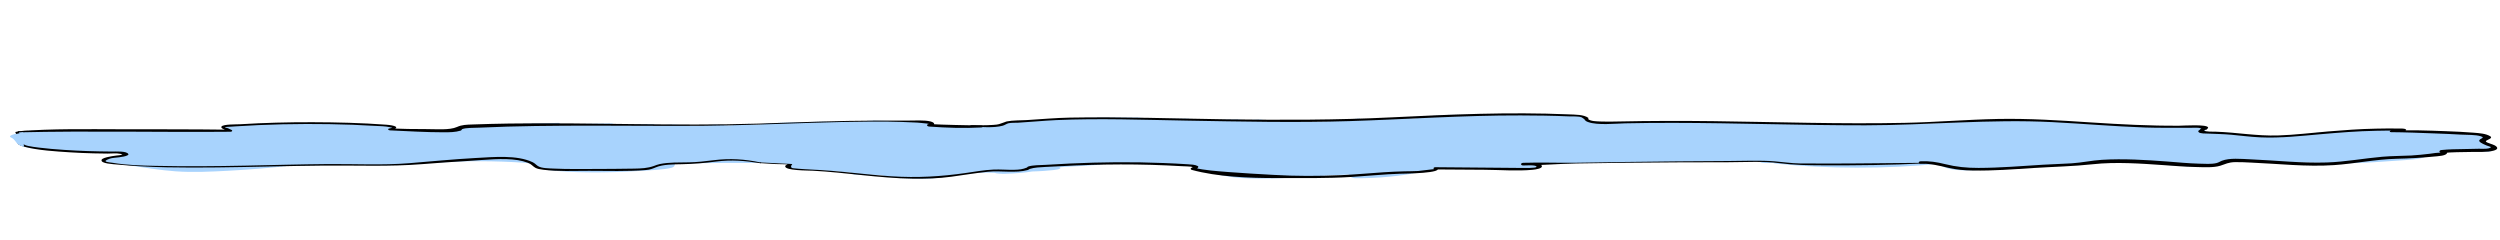 <?xml version="1.0" encoding="UTF-8"?> <svg xmlns="http://www.w3.org/2000/svg" width="1200" height="115" viewBox="0 0 1200 115" fill="none"><path d="M1194.69 68.874C1193.89 68.718 1193.06 68.609 1192.23 68.511C1191.67 67.982 1191.03 67.517 1191.47 67.16C1192.51 66.309 1196.28 65.723 1192.89 64.918C1189.5 64.113 1168.74 63.21 1164.12 63.066C1159.5 62.922 1149.5 63.21 1150.5 63.066C1151.5 62.922 1154.5 62.721 1152.5 62.123C1150.5 61.525 1130.5 62.721 1122.5 63.319C1120.33 63.48 1116.61 63.584 1112.33 63.647C1111.65 63.808 1110.95 63.957 1110.23 64.067C1107.63 64.463 1104.95 64.745 1102.29 64.975C1101.17 65.073 1100.04 65.182 1098.91 65.297C1097.65 65.539 1096.35 65.734 1095.01 65.872C1090.65 65.355 1085.98 65.355 1081.68 65.556C1081.54 65.481 1081.41 65.401 1081.29 65.32C1078.08 65.257 1075 64.872 1072.22 63.814C1065.58 63.825 1058.65 63.739 1058.26 63.319C1057.51 62.52 1062.51 60.921 1056.51 60.726C1050.51 60.525 1034.09 61.065 1029.3 60.697C1024.51 60.329 993.03 58.414 973.77 57.678C954.51 56.942 936.51 58.736 933.51 58.938C930.51 59.139 903.51 60.134 875.51 59.536C847.51 58.938 816.39 58.478 803.45 58.506C790.51 58.535 775.51 58.938 770.51 58.736C765.51 58.535 763.24 58.593 761.87 57.868C760.51 57.144 761.51 56.149 755.51 55.35C749.51 54.55 725.51 55.097 701.51 55.125C699.52 55.125 697.32 55.137 694.97 55.154C691.57 55.327 688.19 55.626 684.79 55.844C683.04 56.155 681.29 56.494 679.54 56.741C678.35 56.908 677.16 56.799 676.11 56.511C672.98 56.845 669.81 57.023 666.57 56.931C662.89 57.23 659.09 57.546 655.53 57.512C654.26 57.5 653.19 57.253 652.35 56.862C643.85 57.73 635.39 58.673 626.66 58.265C621.86 58.041 617.34 57.989 612.55 57.995C609.97 57.995 607.42 57.885 605.12 57.374C603.81 57.431 602.5 57.483 601.19 57.512C600.81 57.586 600.41 57.638 599.99 57.661C598.2 57.747 596.62 57.678 594.88 57.408C594.79 57.397 594.72 57.368 594.63 57.351C590.37 57.287 585.87 57.615 581.74 57.638C577.44 57.661 573.4 57.195 569.21 56.902C568.81 56.96 568.39 57 567.94 56.994C565.9 56.977 563.86 56.994 561.82 57.006C561.52 57.052 561.22 57.109 560.92 57.178C559.19 57.575 557.73 57.425 556.65 56.965C556.65 56.965 556.65 56.965 556.64 56.965C553.65 56.885 550.27 56.988 547.38 56.517C547.16 56.482 546.96 56.442 546.76 56.396C539.72 56.408 533.59 56.425 529.21 56.448C506.5 56.546 483.5 58.736 483.5 58.736C483.5 58.736 479.5 60.53 475.5 60.53C471.5 60.53 454.5 60.927 449.5 60.134C444.5 59.34 447.9 58.69 443.2 58.512C440.42 58.409 430.3 58.087 419.12 57.839C419.12 57.839 419.11 57.839 419.1 57.839C414.45 58.294 409 58.42 404.16 58.236C401.49 58.432 398.81 58.57 396.12 58.391C395.85 58.374 395.58 58.345 395.32 58.311C395.01 58.351 394.68 58.38 394.33 58.391C385.59 58.673 376.88 58.633 368.2 59.248C368.1 59.265 368.01 59.294 367.91 59.311C365.86 59.61 363.9 59.812 361.78 59.789C360.86 59.777 360.06 59.622 359.36 59.392C358.92 59.455 358.49 59.524 358.08 59.61C356.58 59.921 355.29 59.84 354.26 59.518C351.99 60.185 349.84 60.45 347.34 59.978C347.23 59.955 347.13 59.927 347.03 59.904C346.91 59.909 346.8 59.927 346.69 59.932C346.57 59.938 346.44 59.944 346.32 59.95C346.31 59.95 346.29 59.95 346.28 59.95C345.35 59.973 344.44 59.904 343.56 59.737C342.23 59.881 340.97 60.013 340.2 60.047C336.27 60.226 332.39 60.617 328.51 60.019C326.92 60.099 325.4 59.927 323.34 59.789C323.29 59.789 323.25 59.777 323.2 59.771C322.63 59.806 322.07 59.84 321.49 59.881C318.66 60.07 315.52 60.243 312.91 59.507C310.67 59.553 308.42 59.633 306.2 59.789C302.33 60.059 298.35 60.381 294.61 59.53C294.23 59.444 293.89 59.334 293.57 59.214C291.89 59.242 290.21 59.288 288.54 59.311C283.89 59.392 278.07 59.392 273.56 60.042C271.18 60.387 269.3 59.846 268.16 58.972C244.41 59.559 223.93 60.45 222.45 60.824C220.49 61.324 219.49 62.319 216.49 62.715C213.49 63.112 211.21 62.733 211.21 62.733C210.49 63.112 187.12 62.112 187.12 62.112C187.12 62.112 191.79 60.76 187.14 60.444C182.49 60.128 169.7 59.455 147.59 59.093C125.48 58.731 109.06 60.392 108.27 60.956C107.48 61.519 111.79 62.796 110.64 62.756C109.49 62.715 63.3 62.733 41.89 62.623C20.48 62.514 8.28 62.796 8.38 63.256C8.48 63.71 9.28 64.015 8.38 64.067C7.48 64.113 3.27 65.176 5.38 66.039C7.49 66.901 7.49 69.495 12.49 70.691C17.49 71.887 30.23 72.6 42.36 73.037C54.49 73.479 57.29 72.709 60.39 73.692C63.49 74.675 53.57 75.492 53.57 75.492C53.57 75.492 41.63 77.142 59.06 78.994C59.69 79.063 60.34 79.12 61 79.183C61.23 79.247 61.49 79.304 61.77 79.344C69.22 80.42 76.69 81.696 84.33 82.242C92.69 82.84 101.24 82.403 109.59 81.96C119.82 81.42 129.99 80.569 140.08 79.459C152.47 79.264 164.43 79.08 167.51 79.074C174.49 79.057 185.24 79.58 191.37 79.114C197.5 78.648 209.78 78.016 221.14 77.539C232.5 77.062 252 77.803 255.75 78.626C259.25 79.396 254.27 79.965 260.89 80.69C260.27 80.966 260.52 81.311 262.29 81.535C275.1 83.151 291.28 82.961 305.45 82.145C310.42 81.857 319.14 81.443 322.29 80.546C323.15 80.305 323.4 80.034 323.67 79.747C323.94 79.459 323.58 78.792 324.56 78.562C324.61 78.551 324.67 78.539 324.75 78.528C335.6 78.217 358.1 78.148 359.18 78.194C360.51 78.252 366.28 78.183 366.28 78.183C366.28 78.183 381.02 78.787 379.76 78.919C378.5 79.051 375.29 79.534 379.39 80.788C381.27 81.363 391.3 81.857 401.64 82.219C403.77 82.633 405.98 82.731 408.19 82.829C408.63 83.289 409.35 83.668 410.25 83.766C412.48 84.007 414.7 84.123 416.97 84.036C417.41 84.019 417.82 83.956 418.19 83.858C419.91 84.002 421.64 84.071 423.37 84.174C424 84.324 424.64 84.479 425.3 84.64C429.3 85.583 433.64 85.589 437.9 85.721C442.2 85.853 446.33 85.997 450.53 85.347C451.48 85.198 452.42 85.043 453.37 84.893C453.63 84.882 453.89 84.853 454.16 84.79C454.37 84.744 454.58 84.703 454.79 84.663C458.01 84.134 461.21 83.576 464.42 83.03C464.87 83.076 465.37 83.111 465.98 83.111C467.75 83.111 469.29 83.059 470.75 82.909C472.92 82.846 475.06 82.863 477.3 82.955C479.45 83.749 485.42 83.358 489.54 83.013C491.69 82.835 493.72 82.605 495.44 82.306C497.4 82.254 499.34 82.168 501.2 82.03C503.9 81.828 507.98 81.535 508.82 80.914C509.15 80.673 508.94 80.46 508.4 80.287C509.71 80.19 511.04 80.097 512.4 80.023C517.35 79.735 522.32 79.551 527.09 79.143C528.68 79.005 529.12 78.746 528.84 78.493C542.53 77.683 552.55 78.879 560.52 78.879C568.5 78.879 571.5 79.275 572.5 79.873C573.5 80.471 571.62 80.782 572.56 81.023C572.77 81.075 573.93 81.167 575.86 81.276C576.23 81.713 576.86 82.099 577.83 82.311C583.45 83.565 588.93 84.928 594.95 85.388C601.62 85.899 608.45 85.778 615.14 85.52C625.91 85.106 636.59 84.203 647.34 83.743C647.59 84.675 648.89 85.543 650.77 85.549C661.54 85.6 672.09 84.6 682.24 82.524C682.55 82.461 682.83 82.374 683.07 82.277C688.59 81.546 688.93 81.184 689.19 80.943C689.49 80.661 725.46 81.541 732.98 81.104C740.5 80.667 740.36 79.942 738.43 79.304C737.25 78.919 735.68 78.62 734.86 78.488C739.36 78.603 783.92 77.844 807.7 77.659C825.06 77.527 837.24 77.315 845.01 77.43C844.44 77.849 845.47 78.332 848.18 78.263C849.15 78.24 850.12 78.223 851.09 78.2C851.32 78.338 851.81 78.47 852.68 78.562C876.78 81.092 905.93 81.115 930.1 78.643C930.26 78.643 930.41 78.643 930.57 78.637C930.68 78.769 930.82 78.896 930.99 79.022C936.37 83.007 948.33 81.708 955.77 81.138C958.29 80.943 960.8 80.707 963.3 80.431C969.09 81.046 975.58 80.097 981.53 79.275C989.33 79.143 996.56 78.919 1000.51 78.654C1009.51 78.056 1006.49 77.424 1013 77.441C1018.32 77.453 1029.74 77.981 1039.29 78.016C1039.74 78.718 1040.76 79.31 1042.37 79.408C1051.5 79.971 1060 80.638 1067.19 77.332C1069.5 77.269 1071.88 77.2 1074.27 77.131C1074.71 77.361 1075.75 77.55 1077.4 77.573C1086.66 77.723 1095.92 77.872 1105.18 78.022C1113.06 78.148 1121.45 78.453 1129.36 78.309C1136.6 78.177 1143.7 77.562 1150.56 77.113C1156.06 76.757 1161.95 76.446 1164.05 75.267C1164.56 75.227 1165.07 75.187 1165.58 75.147C1166.45 75.078 1167.04 74.963 1167.42 74.825C1170.31 74.457 1171.96 74.06 1172.49 73.784C1173.51 73.261 1168.4 72.899 1173.45 72.582C1176.97 72.364 1181.91 72.272 1186.11 71.777C1188.33 72.111 1190.62 72.312 1192.83 72.738C1197.11 73.566 1198.95 69.679 1194.69 68.856V68.874ZM315.7 79.85C315.2 79.954 314.48 80.046 313.65 80.132C314.63 79.781 315.66 79.436 317.1 79.149C316.98 79.402 316.66 79.649 315.7 79.85ZM483.03 82.018C482.83 81.943 482.57 81.88 482.25 81.828C483.33 81.851 484.52 81.874 485.67 81.874C484.78 81.943 483.89 81.989 483.03 82.018ZM879.53 78.896C889.27 78.873 901.3 78.787 909.97 78.66C900.01 79.143 889.63 79.218 879.53 78.896Z" fill="#A8D3FD"></path><path d="M13.32 62.813C11.16 62.807 9.29 62.842 7.33 63.371C9.13 67.637 9.13 67.793 9.39 67.827C9.13 67.363 9.13 67.637 9.13 67.637C8.84 67.258 8.85 68.08 9.13 67.637C8.5 67.016 9.6 68.258 9.13 67.637C9.41 67.913 8.22 68.764 8.58 69.063C9.44 69.77 10.6 70.138 11.97 70.495C18.49 72.191 26.48 72.657 33.52 73.111C37.28 73.353 41.07 73.508 44.85 73.606C47.1 73.663 49.35 73.698 51.6 73.715C53.23 73.726 56.11 73.439 57.62 73.824C58.62 74.077 59.28 73.824 58.06 74.353C57.65 74.531 56.54 74.572 56.03 74.641C54.68 74.83 53.33 74.991 52.05 75.302C50.99 75.555 48.98 75.986 48.75 76.774C48.22 78.556 54.47 78.798 56.3 78.976C72.02 80.523 88.19 80.523 104.09 80.362C121.12 80.189 138.13 79.632 155.16 79.482C171.12 79.338 186.83 80.057 202.69 78.781C210.3 78.165 217.95 77.654 225.6 77.194C232.79 76.762 241.53 75.75 248.61 76.872C250.27 77.136 251.87 77.573 253.32 78.114C255.2 78.815 255.49 79.643 256.86 80.471C257.86 81.069 259.3 81.288 260.67 81.466C267.71 82.38 275.55 82.001 282.71 81.995C291.63 81.995 301.08 82.323 309.92 81.627C312.16 81.449 313.12 81.006 314.9 80.281C318.39 78.85 323.27 78.913 327.38 78.821C333.11 78.694 338.21 78.263 343.78 77.544C351.1 76.607 357.75 77.153 364.91 78.344C365.32 78.413 365.48 78.062 365.08 77.981C357.46 76.383 350.38 75.917 342.46 76.912C338.52 77.406 334.69 77.849 330.65 77.924C326.13 78.004 321.12 77.855 316.78 78.723C315.55 78.97 314.9 79.304 313.83 79.678C310.77 80.753 307.9 80.879 304.34 80.937C297.79 81.046 291.23 81.098 284.68 81.104C278.49 81.109 272.22 81.213 266.05 80.925C263.54 80.81 259.99 80.839 258.22 79.712C257.2 79.057 256.82 78.395 255.58 77.815C248.05 74.307 237.13 75.365 228.19 75.848C217.52 76.423 206.95 77.487 196.34 78.338C183.4 79.379 170.14 78.631 157.11 78.746C144.02 78.861 130.94 79.235 117.86 79.505C103.47 79.804 89.08 79.925 74.69 79.614C67.87 79.465 60.81 79.269 54.22 78.165C52.01 77.797 48.36 77.723 52.67 76.164C53.86 75.733 55.82 75.704 57.16 75.503C58.66 75.279 60.29 75.112 61.4 74.451C61.61 74.324 61.7 74.146 61.62 73.974C60.82 72.392 55.65 72.76 53.53 72.743C45.9 72.686 38.34 72.461 30.76 71.944C26.71 71.668 22.64 71.346 18.65 70.846C16.98 70.639 15.3 70.42 13.69 70.092C11.11 69.569 10.74 68.787 9.13 67.637C8.917 67.637 8.35 64.986 9.45 64.107C9.56 64.02 9.49 63.905 9.39 63.831C7.97 62.842 12.32 62.928 13.33 62.87C13.39 62.87 13.39 62.819 13.33 62.819L13.32 62.813Z" fill="black"></path><path d="M9.05 63.526C42.89 62.709 76.8 63.555 110.65 63.239C111.39 63.233 111.74 62.721 111.24 62.416C110.74 62.111 109.78 61.83 109.38 61.531C107.21 61.14 107.66 60.898 110.72 60.812C111.6 60.749 112.48 60.691 113.36 60.634C116.93 60.398 120.51 60.208 124.1 60.047C131.76 59.714 139.43 59.535 147.11 59.518C154.5 59.501 161.89 59.61 169.27 59.892C172.88 60.03 176.49 60.208 180.1 60.421C182.32 60.553 184.83 60.547 186.94 61.013C189.05 61.479 188.35 61.295 186.72 61.709C185.92 61.916 186.42 62.537 187.13 62.572C195.69 62.962 204.31 63.497 212.91 63.503C215.8 63.503 218.56 63.486 221.13 62.692C221.64 62.537 221.58 62.083 221.89 61.962C223.7 61.283 227.47 61.393 229.95 61.278C247.92 60.438 265.99 60.329 284.01 60.306C302.01 60.283 320.01 60.547 338.01 60.369C355.19 60.197 372.33 59.484 389.48 58.955C399.16 58.656 408.85 58.408 418.54 58.351C423.26 58.322 427.96 58.357 432.67 58.523C434.97 58.604 437.27 58.702 439.57 58.811C440.42 58.851 441.28 58.892 442.13 58.943C436.27 58.575 447.13 59.323 445.74 59.559C444.52 59.766 444.89 60.668 446.02 60.749C454.34 61.347 462.62 61.646 470.97 61.186C472.01 61.128 472.04 60.266 470.97 60.243C462.64 60.053 454.32 59.995 446.02 59.535L446.3 60.726C448.88 60.203 449.19 58.943 446.63 58.294C443.66 57.546 439.3 57.903 436.14 57.88C431.17 57.839 426.19 57.868 421.22 57.88C402.1 57.92 383.02 58.742 363.94 59.334C324 60.582 284.19 58.719 244.27 59.3C238.53 59.386 232.8 59.535 227.07 59.737C223.8 59.852 221.75 59.875 219.34 60.956C215.78 62.56 209.3 61.962 204.68 61.968C198.82 61.979 192.98 61.887 187.13 61.64L187.54 62.502C192.64 61.174 189.52 60.162 185.4 59.858C173.66 58.989 161.72 58.69 149.9 58.661C138.29 58.633 126.68 58.938 115.14 59.645C113.71 59.731 107.12 59.57 106.34 60.726C105.56 61.882 109.07 62.416 110.07 63.083L110.66 62.261C93.16 62.031 75.65 62.054 58.14 62.042C41.74 62.025 25.21 61.68 8.93 62.986C8.41 63.026 8.53 63.526 9.05 63.514V63.526Z" fill="black"></path><path d="M365.01 78.315L372.39 78.752C373.26 78.804 377.87 78.815 378.14 78.976C378.08 78.936 376.97 79.246 376.9 79.775C376.61 81.943 388.13 81.828 390.13 81.937C406.16 82.8 421.81 85.514 437.94 85.75C444.28 85.842 450.53 85.658 456.7 84.818C462.5 84.03 468.24 83.059 474.1 82.449C480.4 81.788 487.44 83.248 493.36 81.604C493.73 81.5 493.95 81.19 494.25 81.092C496.51 80.373 499.16 80.276 501.71 80.138C506.57 79.873 511.43 79.609 516.3 79.413C525.89 79.022 535.5 78.838 545.11 78.965C550.2 79.034 555.29 79.183 560.36 79.413C562.7 79.517 565.04 79.632 567.37 79.775C567.9 79.81 571.94 79.879 572.24 80.155C572.48 80.379 572.86 80.126 571.83 80.592C571.32 80.822 571.47 81.397 572.05 81.552C584.43 84.91 599.38 85.479 612.86 85.474C624.93 85.474 636.92 85.675 648.94 84.922C656.56 84.444 664.12 83.657 671.79 83.398C673.82 83.329 693.84 83.243 689.62 80.408L688.96 81.328C696.84 81.38 704.73 81.437 712.61 81.489C720.02 81.541 728.33 82.213 735.66 81.5C737.31 81.339 740.77 80.845 740 79.459C739.13 77.901 733.08 78.085 731.18 78.148C729.76 78.194 729.74 79.442 731.18 79.43C739.74 79.356 748.17 78.608 756.73 78.464C764.61 78.332 772.49 78.223 780.37 78.125C796.82 77.93 813.27 77.907 829.72 77.872C837.65 77.855 846.36 77.297 854.12 78.315C861.22 79.241 868.1 79.327 875.4 79.356C891.6 79.407 907.87 79.252 924.01 78.407C924.31 78.39 924.32 78.137 924.01 78.137C907.8 78.246 891.61 78.545 875.4 78.493C871.58 78.482 867.76 78.505 863.94 78.453C859.75 78.395 856.01 77.786 851.91 77.452C844.69 76.86 837 77.268 829.72 77.28C813.27 77.314 796.82 77.533 780.37 77.74C772.49 77.843 764.61 77.964 756.73 78.102C748.19 78.252 739.69 77.843 731.18 78.154V79.436C732.1 79.379 738.01 79.051 737.48 80.132C737.17 80.759 731.53 80.615 730.35 80.615C725.75 80.603 721.15 80.534 716.56 80.494C707.36 80.414 698.17 80.339 688.97 80.258C688.11 80.253 687.81 80.839 688.31 81.178C688.31 81.178 681.29 82.047 680.66 82.081C678.47 82.196 676.26 82.196 674.06 82.242C670.78 82.311 667.5 82.472 664.24 82.685C657.47 83.133 650.75 83.754 643.96 84.065C633 84.571 621.92 84.582 610.98 83.927C603.85 83.501 596.7 83.156 589.6 82.576C584.14 82.127 578.23 81.788 573.14 80.506L573.36 81.466C574.09 81.115 574.67 80.902 575.06 80.414C575.25 80.178 575.26 79.885 574.9 79.695C573.57 78.993 571.84 78.965 570.09 78.844C566.3 78.585 562.47 78.413 558.66 78.257C551.1 77.953 543.53 77.82 535.95 77.872C528.51 77.924 521.08 78.148 513.66 78.487C509.68 78.671 505.7 78.878 501.73 79.137C499.17 79.304 495.76 79.183 493.46 79.959C493.16 80.063 493.19 80.31 492.96 80.408C490.91 81.259 489.32 81.46 486.62 81.506C483.36 81.564 480.09 81.242 476.84 81.391C472.42 81.598 467.98 82.392 463.7 83.013C451.69 84.755 440.32 85.416 427.89 84.623C420.16 84.128 412.53 83.231 404.86 82.512C401.19 82.167 397.51 81.857 393.82 81.621C391.41 81.466 388.99 81.374 386.57 81.23C385.49 81.167 384.43 81.104 383.35 81.012C382.59 80.971 381.84 80.902 381.11 80.793C379.82 80.759 379.42 80.224 379.93 79.2C380.44 79.12 380.3 78.723 379.81 78.7C374.89 78.453 369.98 78.211 365.06 77.964C364.64 77.941 364.65 78.315 365.06 78.344L365.01 78.315Z" fill="black"></path><path d="M466.29 60.731C470.79 60.956 477.05 61.519 481.33 60.329C482.38 60.036 483.01 59.443 484.04 59.173C485.24 58.857 487.34 58.972 488.68 58.897C494.76 58.558 500.79 57.931 506.86 57.655C527.7 56.718 548.87 57.534 569.72 57.897C595.68 58.351 621.79 58.943 647.75 58.132C675.2 57.27 702.37 55.332 729.91 55.401C737.55 55.424 745.21 55.51 752.84 55.855C754.7 55.942 757.65 55.712 759.22 56.333L760.62 57.293C760.58 57.379 760.58 57.465 760.62 57.546C761.32 58.075 761.2 58.196 762.3 58.592C766.82 60.225 775.23 59.305 780.19 59.196C787.84 59.029 795.49 58.966 803.14 58.978C833.88 59.012 864.59 60.179 895.33 60.151C925.38 60.116 955.25 57.069 985.26 58.627C1000.03 59.392 1014.71 60.662 1029.51 61.197C1036.88 61.467 1044.22 61.266 1051.6 61.341C1052.8 61.352 1055.16 61.14 1056.23 61.554C1057.97 62.232 1056.65 61.226 1056.09 62.083C1055.72 62.652 1054.8 62.623 1055.33 63.388C1055.9 64.216 1058.92 64.078 1060.04 64.13C1063.7 64.296 1067.31 64.348 1070.95 64.67C1075.62 65.084 1080.21 65.722 1084.94 65.929C1094.65 66.361 1104.14 65.274 1113.7 64.44C1122.63 63.664 1131.45 62.939 1140.49 62.773C1144.14 62.704 1147.81 62.623 1151.46 62.721C1152.08 62.738 1155.68 62.589 1153.2 62.106C1152.12 61.893 1148.96 62.56 1147.83 62.658C1147.13 62.715 1147.29 63.405 1148 63.371C1149.07 63.325 1154.17 63.509 1154.85 62.646C1155.01 62.439 1155 62.215 1154.72 62.048C1153.9 61.559 1151.87 61.703 1150.85 61.686C1147.41 61.628 1143.95 61.686 1140.5 61.749C1132.69 61.893 1125.22 62.462 1117.49 63.095C1109.76 63.727 1101.48 64.779 1093.44 65.021C1083.29 65.326 1073.66 63.566 1063.61 63.21C1062.82 63.181 1058.15 63.348 1058.05 62.566C1058.01 62.284 1059.34 62.324 1059.37 62.014C1059.4 61.703 1060.06 61.617 1059.87 61.145C1059.22 59.576 1048.05 60.329 1046.11 60.34C1031.88 60.432 1017.89 59.691 1003.76 58.771C988.84 57.793 973.88 56.804 958.83 57.103C943.94 57.402 929.16 58.656 914.26 58.966C883.63 59.61 852.99 58.552 822.37 58.155C807.11 57.96 791.87 58 776.61 58.316C773.81 58.374 770.98 58.443 768.18 58.316C766.31 58.23 763.55 58.23 762.34 57.172C762.19 57.046 762.61 56.735 762.41 56.586C760.13 54.953 756.28 55.045 752.83 54.895C724.39 53.665 696.04 54.958 667.71 56.344C641.57 57.621 615.5 57.649 589.29 57.281C563.08 56.913 538.8 55.988 513.6 56.453C506.56 56.586 499.75 57.212 492.77 57.644C489.86 57.822 486.07 57.713 483.27 58.282C482.82 58.374 482.47 58.575 482.06 58.707C479.47 59.564 479.73 59.765 476.67 59.961C473.24 60.179 469.72 60.151 466.28 60.099C465.58 60.087 465.6 60.685 466.28 60.72L466.29 60.731Z" fill="black"></path><path d="M1147.67 63.44C1154.65 63.486 1161.7 63.79 1168.67 64.043C1172.89 64.193 1177.1 64.371 1181.31 64.613C1183.96 64.768 1188.35 64.613 1190.74 65.4C1193.42 66.28 1189.79 66.384 1190.05 67.683C1190.15 68.206 1191.23 68.724 1191.83 69.057C1192.35 69.345 1193.11 69.627 1193.68 69.88C1194.91 70.42 1196.76 70.489 1194.68 71.185C1193.58 71.553 1190.9 71.369 1189.65 71.403C1187.39 71.467 1185.13 71.501 1182.86 71.547C1179.21 71.622 1175.47 71.616 1171.87 72.013C1170.79 72.134 1170.57 73.111 1171.56 73.387C1170.49 73.088 1167.44 73.675 1166.28 73.801C1163.31 74.117 1160.42 74.491 1157.4 74.641C1152.77 74.871 1148.15 74.842 1143.54 75.239C1134.56 76.015 1125.96 77.682 1116.85 77.987C1104.69 78.39 1092.14 76.975 1080.03 76.463C1075.75 76.285 1070.24 75.71 1066.47 77.171C1065.55 77.527 1065.03 77.97 1063.99 78.252C1061.67 78.873 1058.12 78.625 1055.57 78.556C1050.43 78.424 1045.35 77.912 1040.26 77.527C1030.1 76.757 1019.15 76.072 1008.92 76.711C1003.98 77.015 999.34 78.079 994.39 78.395C989.87 78.683 985.31 78.786 980.78 79.062C970.46 79.695 960.1 80.569 949.71 80.598C943.91 80.609 938.96 80.109 933.63 78.775C929.7 77.797 926.26 77.228 921.93 77.418C920.68 77.475 920.65 78.556 921.93 78.551C927 78.528 930.8 79.534 935.38 80.592C939.13 81.46 942.9 81.776 946.92 81.851C956.69 82.029 966.5 81.259 976.19 80.638C985.88 80.017 995.25 79.856 1004.64 78.827C1015.49 77.636 1027.67 78.499 1038.56 79.264C1043.64 79.62 1048.7 80.051 1053.82 80.161C1057.4 80.235 1062.33 80.58 1065.67 79.568C1068.36 78.746 1069.51 77.878 1072.97 77.82C1075.48 77.774 1078.04 77.935 1080.53 78.045C1093.6 78.597 1107.19 80.149 1120.28 79.258C1130.49 78.562 1140.11 76.463 1150.45 76.205C1156.4 76.055 1161.96 75.791 1167.82 75.187C1170.11 74.951 1174.81 74.894 1174.63 73.042C1174.61 72.789 1174.4 72.507 1173.98 72.392L1172.88 72.093L1172.57 73.468C1176.95 72.967 1181.6 73.054 1186.04 72.944C1189.28 72.87 1193.93 73.157 1196.95 72.312C1199.13 71.702 1199.15 70.8 1197.56 69.828C1196.67 69.287 1193.49 68.557 1193.22 67.907C1193.01 67.413 1195 66.93 1195.57 66.28C1195.82 65.993 1195.76 65.694 1195.38 65.452C1193.3 64.112 1190.23 63.928 1187.29 63.687C1182.89 63.33 1178.45 63.135 1174.02 62.968C1165.26 62.64 1156.43 62.313 1147.67 62.738C1146.9 62.773 1146.87 63.434 1147.67 63.44Z" fill="black"></path><path d="M7 64.5L11 63.5L11.5 70.5C9.369 69.941 8.312 69.329 7 67V64.5Z" fill="#A8D3FD"></path></svg> 